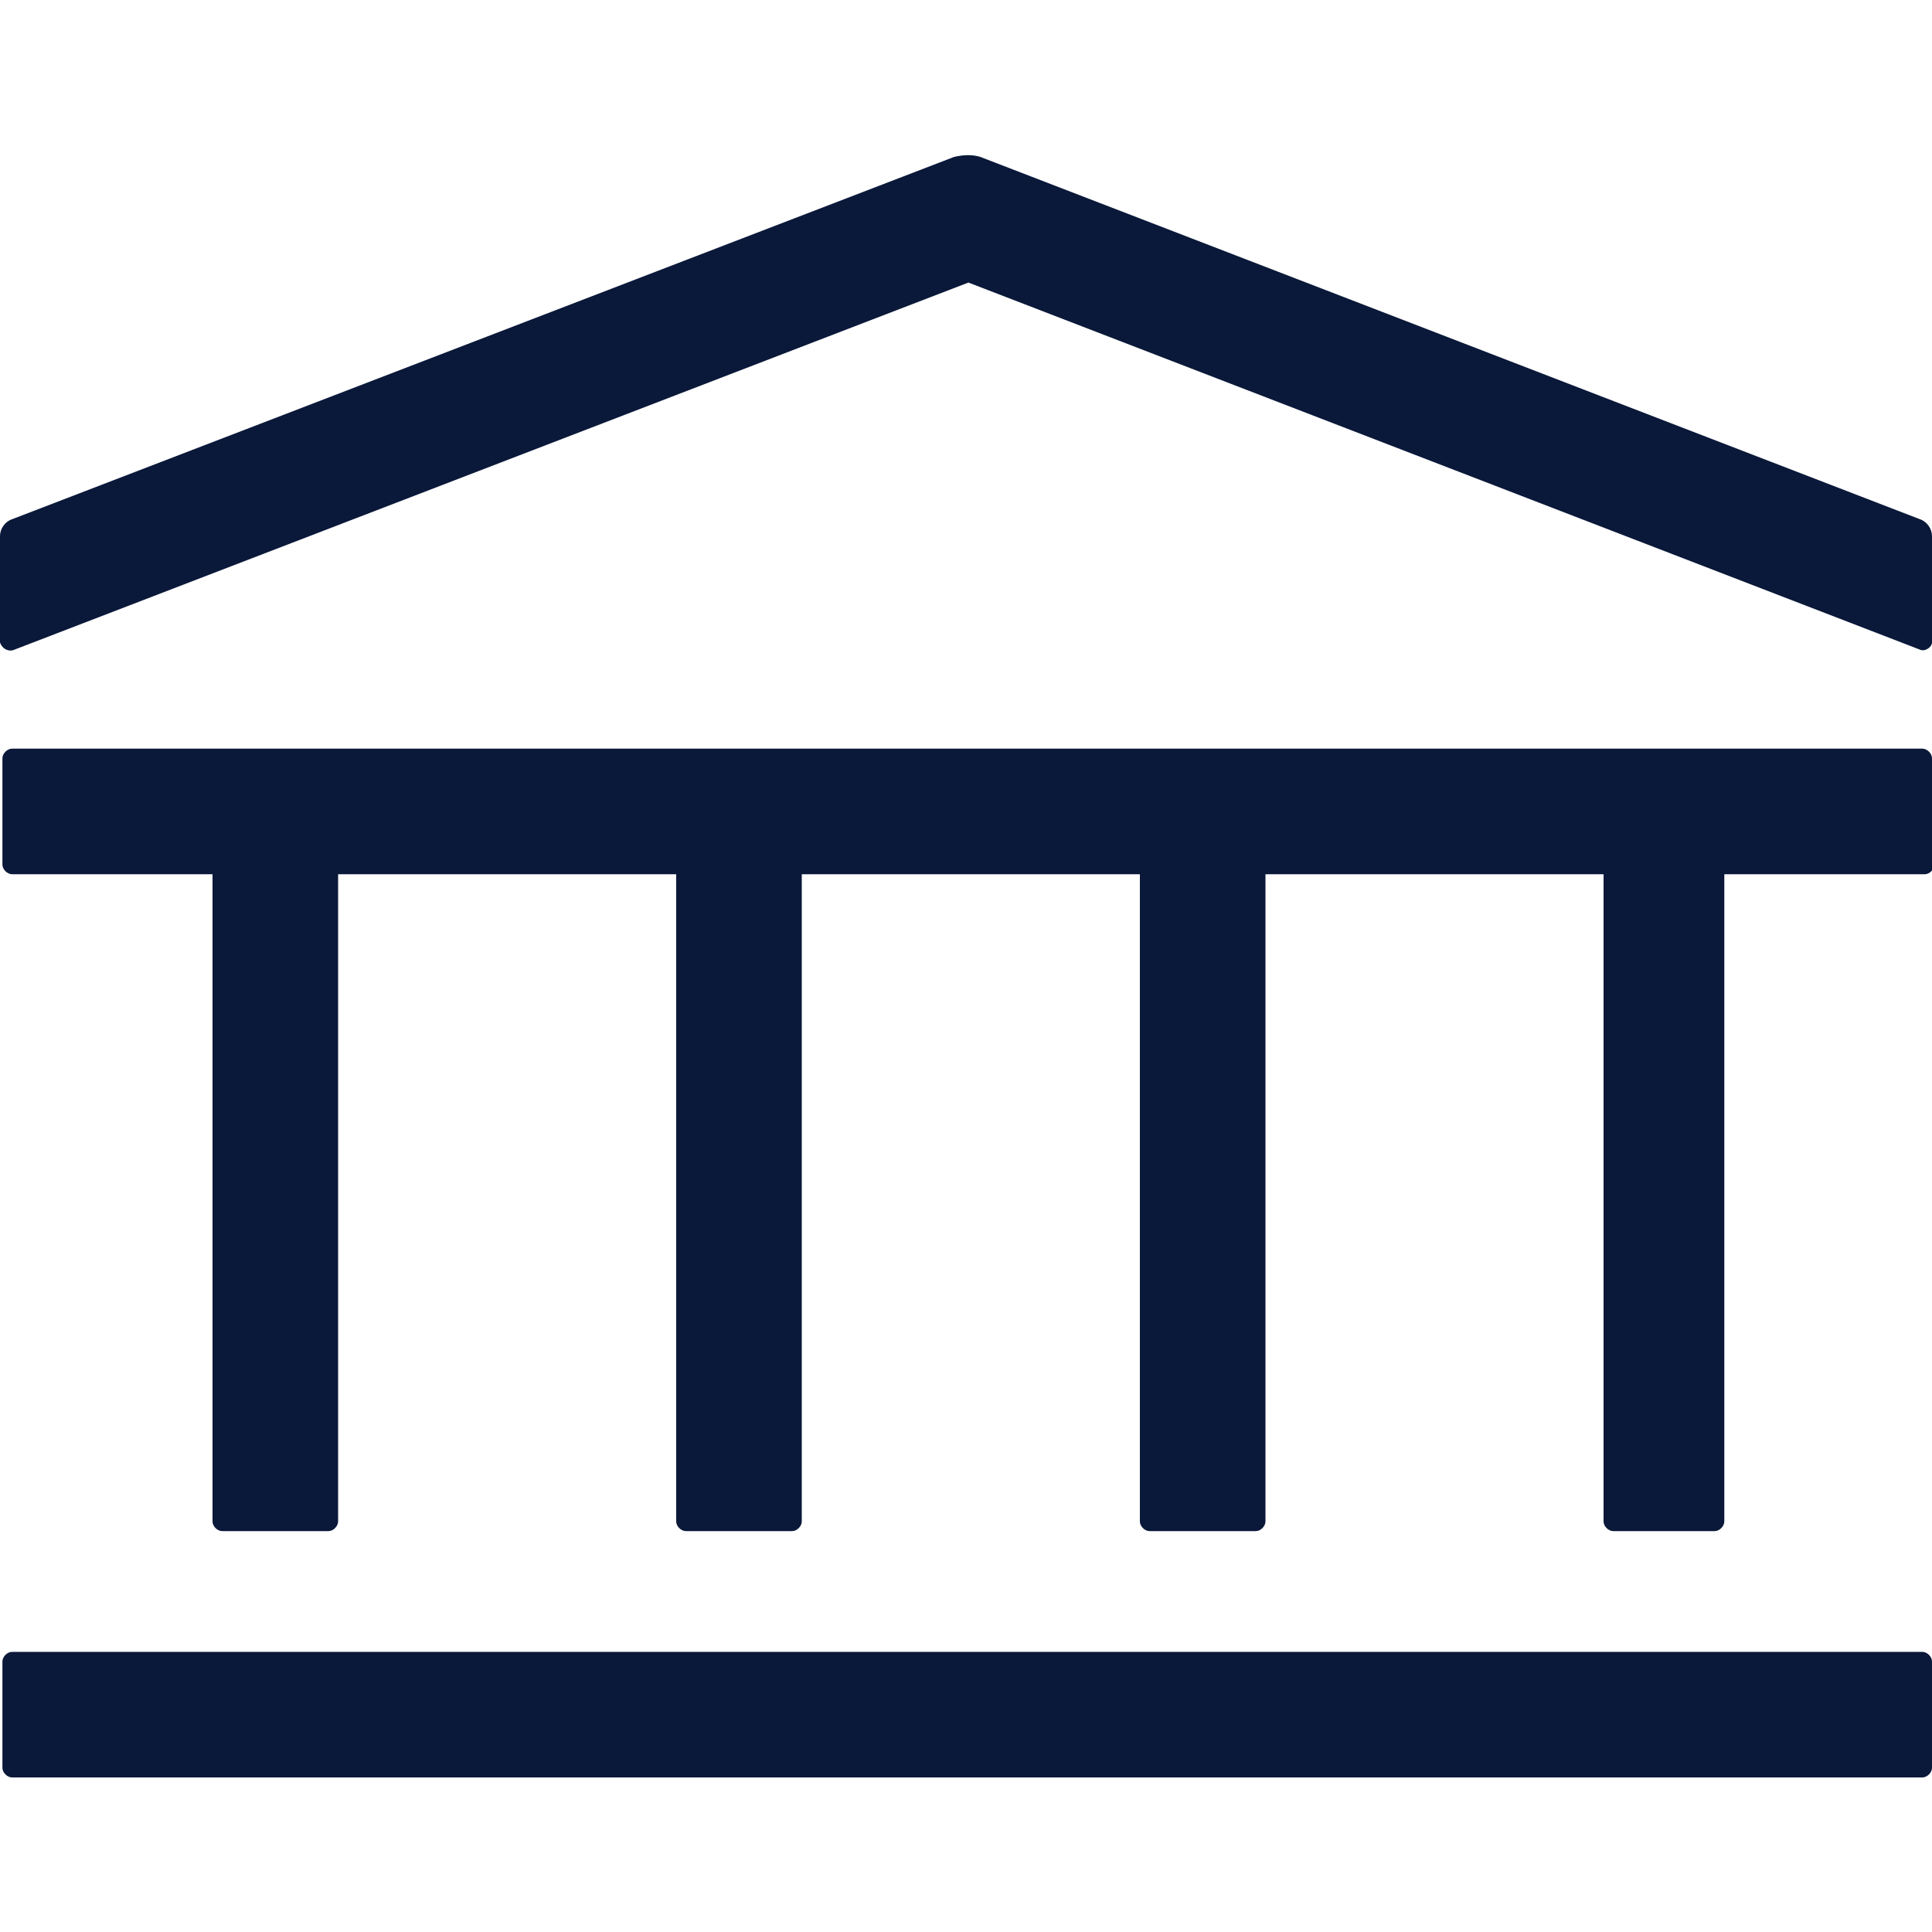 <?xml version="1.0" encoding="utf-8"?>
<!-- Generator: Adobe Illustrator 24.1.3, SVG Export Plug-In . SVG Version: 6.00 Build 0)  -->
<svg version="1.1" id="Layer_1" xmlns="http://www.w3.org/2000/svg" xmlns:xlink="http://www.w3.org/1999/xlink" x="0px" y="0px"
	 viewBox="0 0 80 80" style="enable-background:new 0 0 80 80;" xml:space="preserve">
<style type="text/css">
	.st0{fill:#0A1839;}
</style>
<g>
	<path class="st0" d="M0.6,26.9l39.5-15.2l39.4,15.2c0.2,0.1,0.5-0.1,0.5-0.3v-4.4c0-0.3-0.2-0.6-0.5-0.7l-38.9-15
		c-0.3-0.1-0.7-0.1-1.1,0l-39,15c-0.3,0.1-0.5,0.4-0.5,0.7v4.4C0.1,26.9,0.4,27,0.6,26.9z"/>
	<path class="st0" d="M80,31.4c0-0.2-0.2-0.4-0.4-0.4H0.5c-0.2,0-0.4,0.2-0.4,0.4v4.4c0,0.2,0.2,0.4,0.4,0.4h8.3V63
		c0,0.2,0.2,0.4,0.4,0.4h4.4c0.2,0,0.4-0.2,0.4-0.4V36.2h14V63c0,0.2,0.2,0.4,0.4,0.4h4.4c0.2,0,0.4-0.2,0.4-0.4V36.2h14V63
		c0,0.2,0.2,0.4,0.4,0.4h4.4c0.2,0,0.4-0.2,0.4-0.4V36.2h14V63c0,0.2,0.2,0.4,0.4,0.4H71c0.2,0,0.4-0.2,0.4-0.4V36.2h8.3
		c0.2,0,0.4-0.2,0.4-0.4V31.4z"/>
	<path class="st0" d="M0.5,73.6h79.1c0.2,0,0.4-0.2,0.4-0.4v-4.4c0-0.2-0.2-0.4-0.4-0.4H0.5c-0.2,0-0.4,0.2-0.4,0.4v4.4
		C0.1,73.4,0.3,73.6,0.5,73.6z"/>
</g>
</svg>
